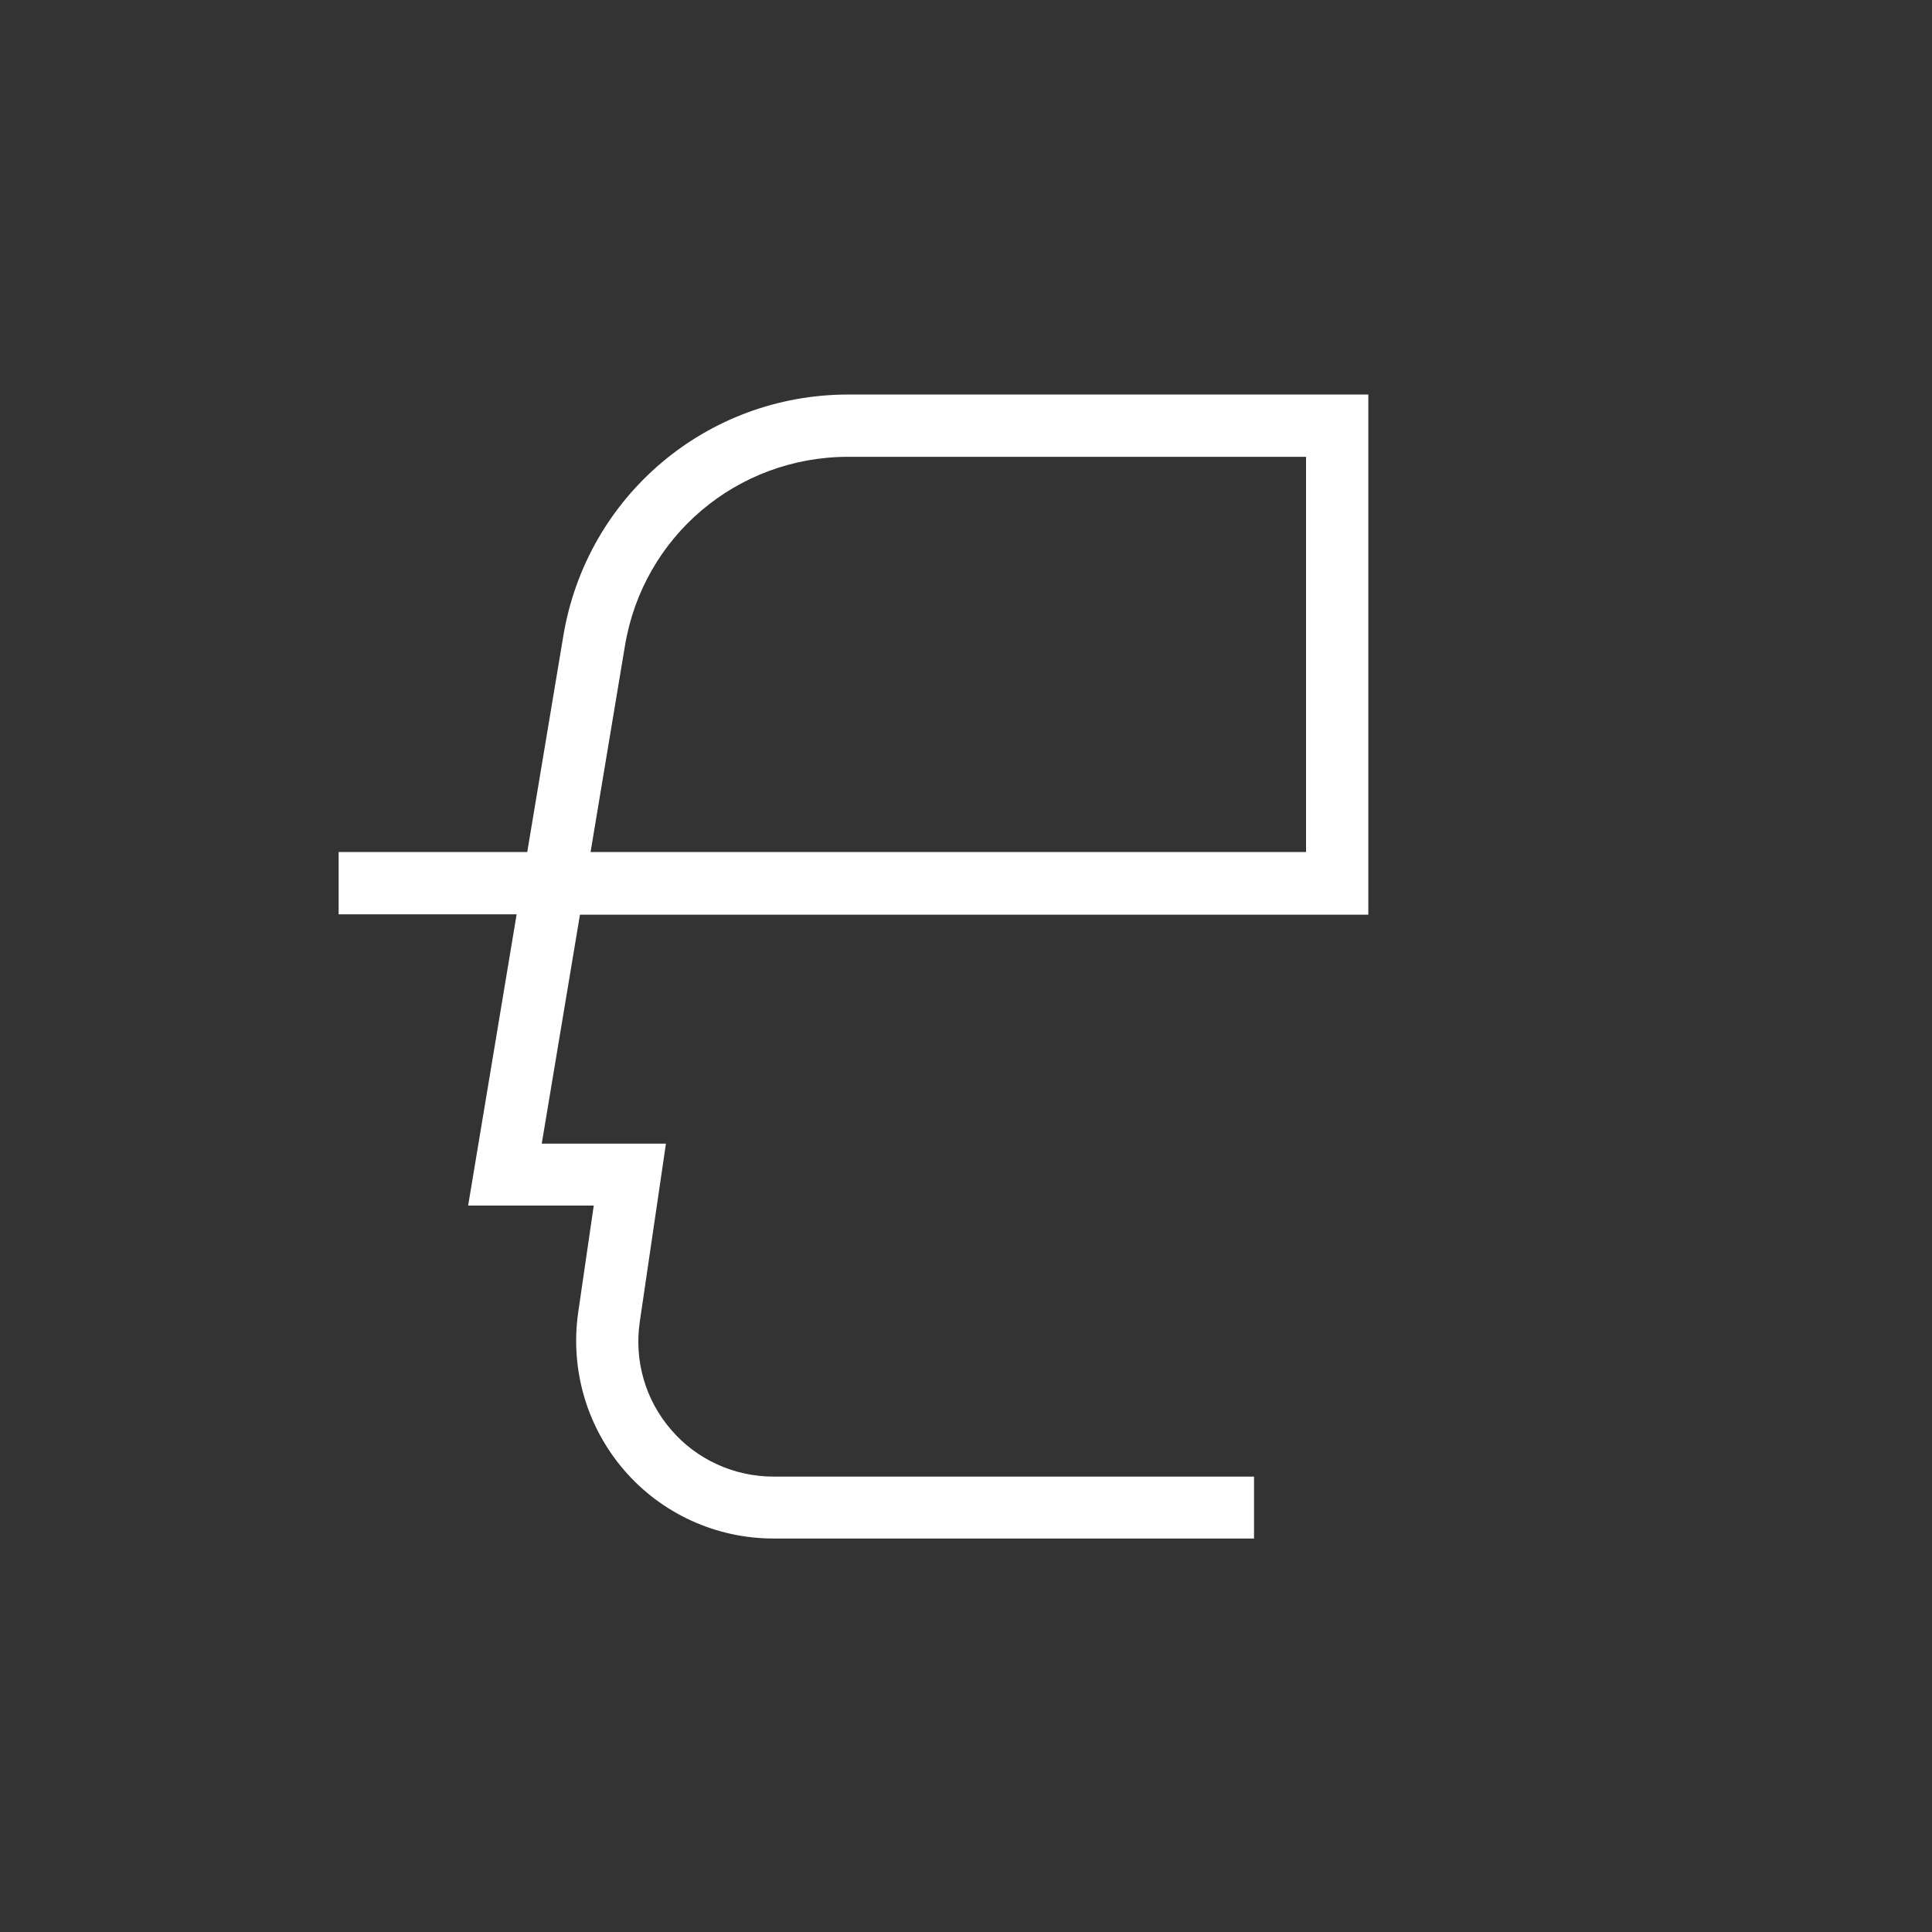 <?xml version="1.0" encoding="UTF-8"?> <svg xmlns="http://www.w3.org/2000/svg" id="Layer_1" version="1.1" viewBox="0 0 546 546"><rect x="0" y="0" width="546" height="546" fill="#333333" stroke="none"/><defs><style> .st0 { fill: #fff; } </style></defs><path class="st0" d="M354.4,434.8h-135.8c-16.2,0-31.6-7-42.2-19.3-10.6-12.3-15.3-28.5-13-44.6l4.4-30.2h-35.5l13.7-82.3h-50.3v-17.6h53.3l10.2-61.1c6.6-39.5,40.5-68.2,80.5-68.2h147v147h-222.8l-10.8,64.7h35.1l-7.4,50.4c-1.6,11,1.6,22.1,8.9,30.5,7.2,8.4,17.8,13.2,28.9,13.2h135.8v17.6ZM166.9,240.8h202.2v-111.7h-129.4c-31.4,0-58,22.5-63.1,53.5l-9.7,58.2Z"></path></svg> 